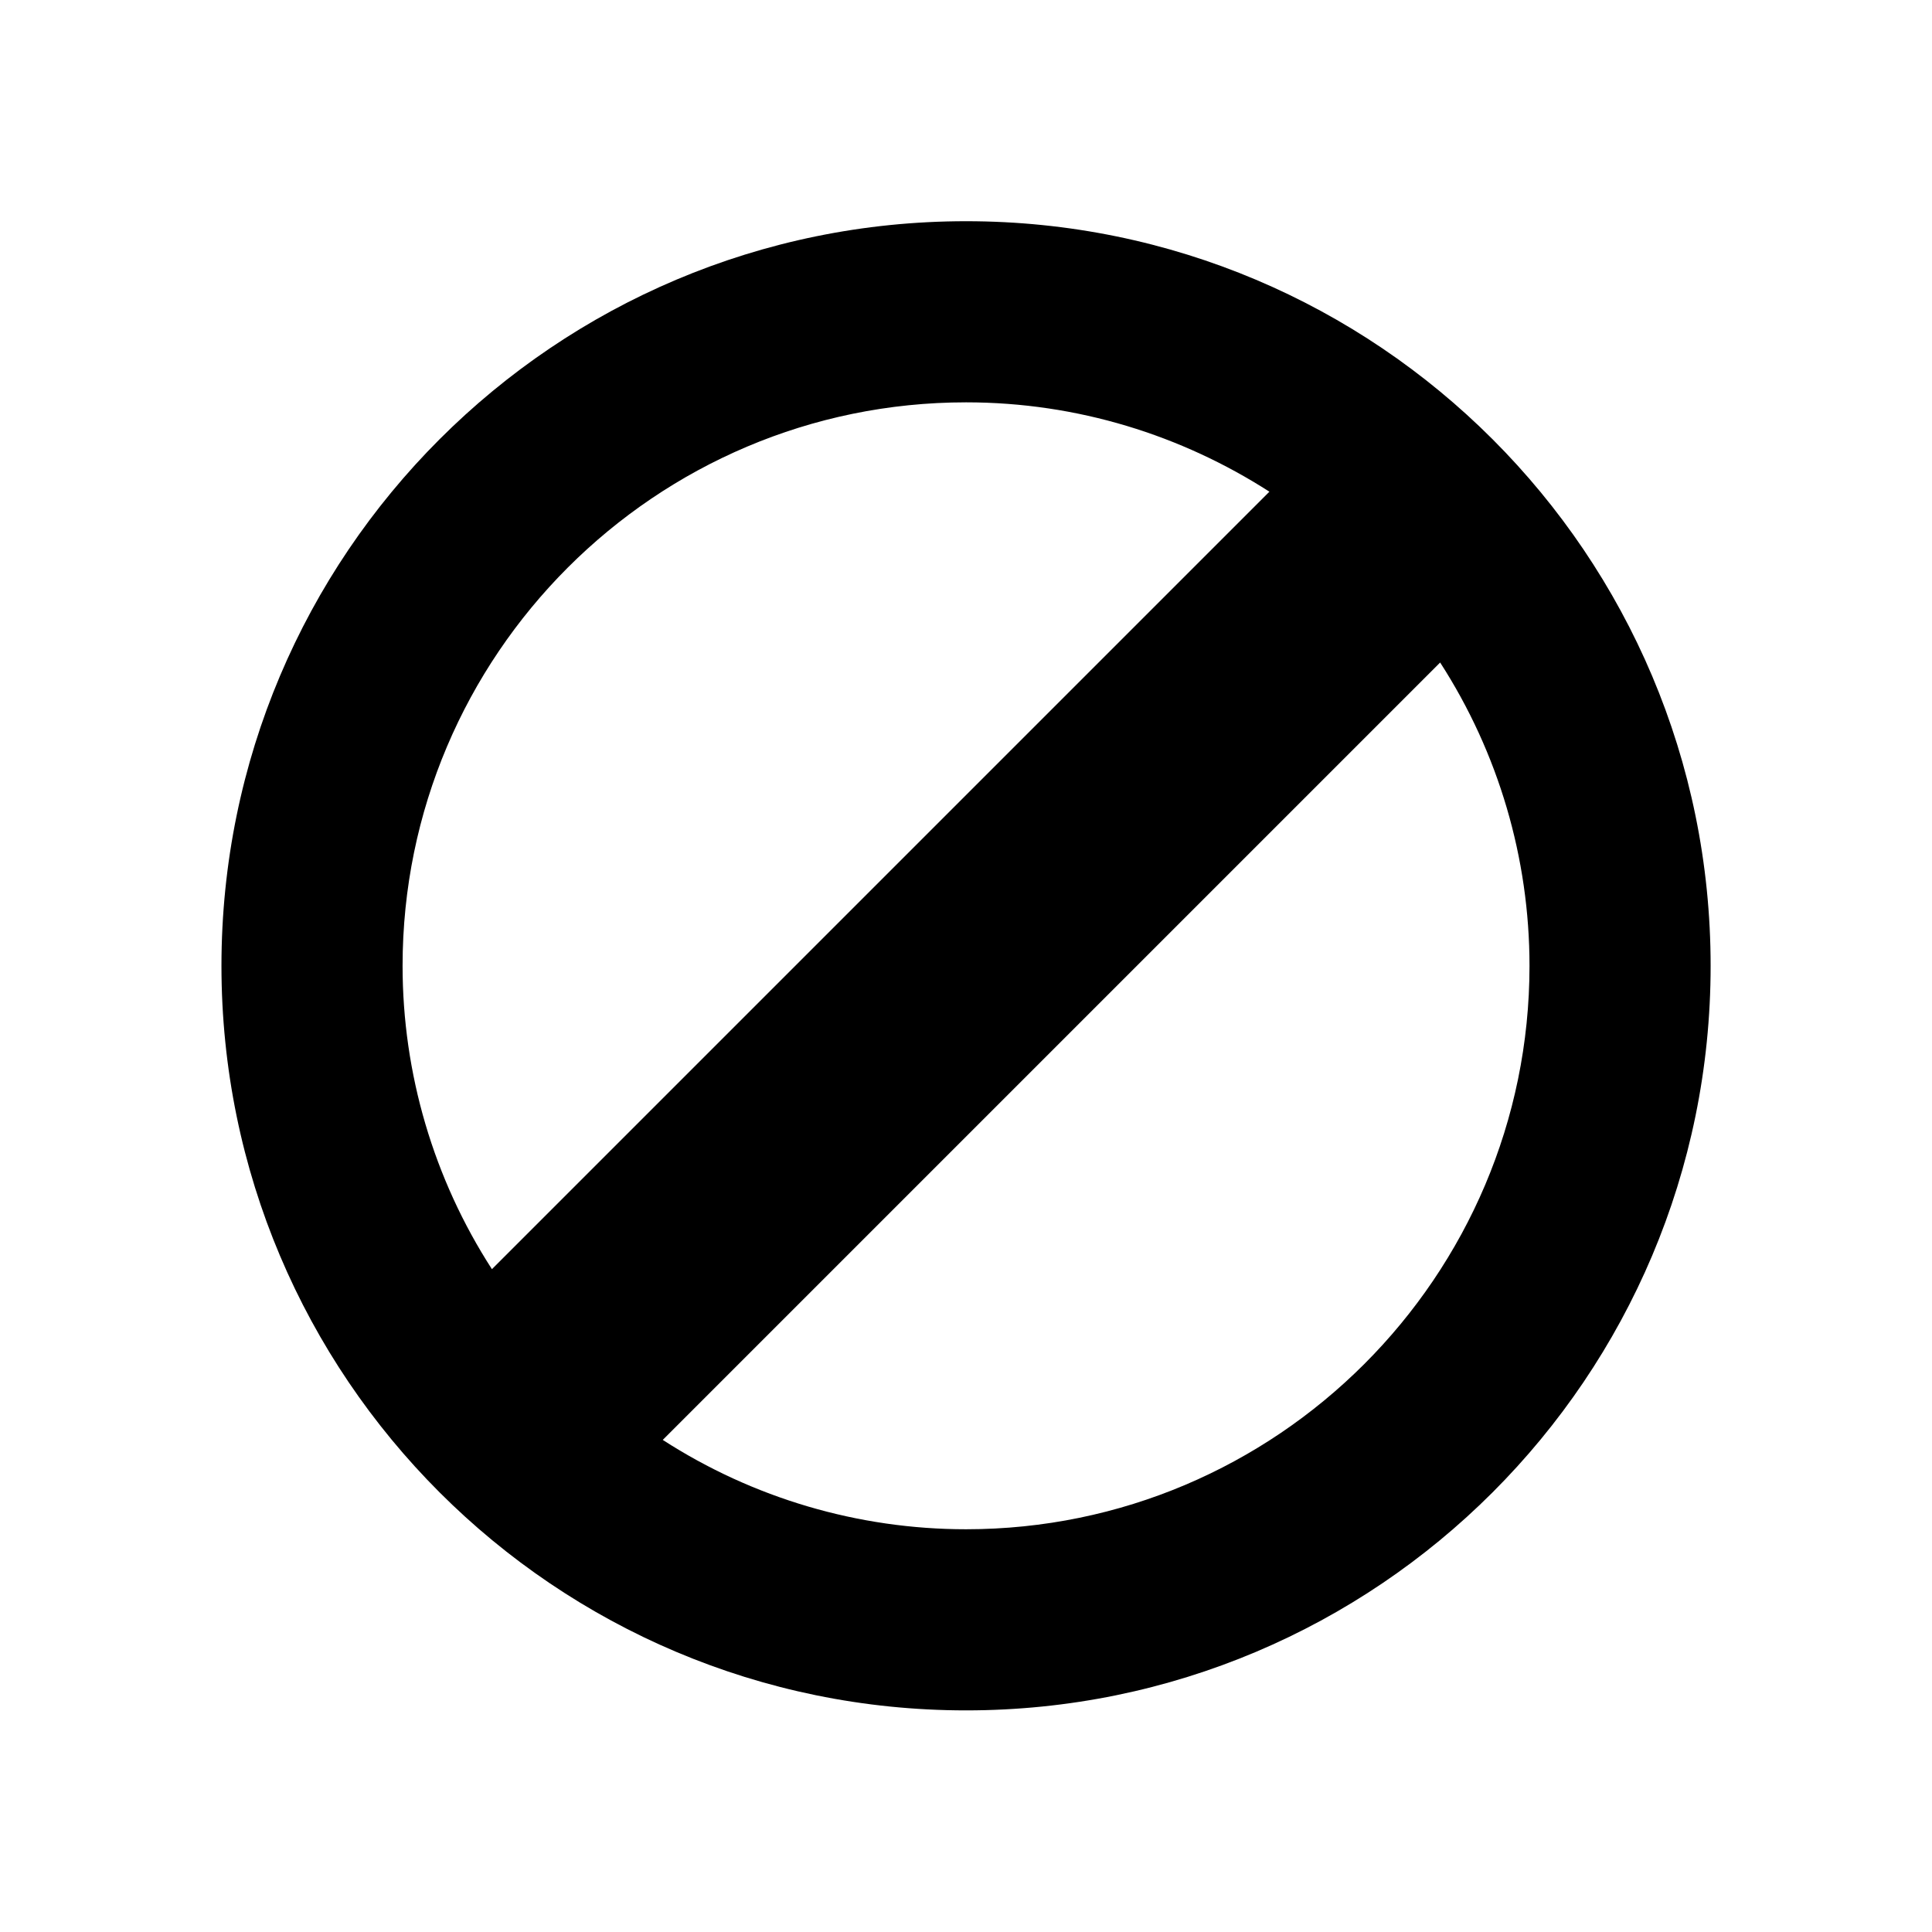 <svg width="24" height="24" viewBox="0 0 24 24" fill="none" xmlns="http://www.w3.org/2000/svg">
<path d="M12.001 2.748C6.893 2.748 2.751 6.888 2.751 11.998C2.751 17.108 6.893 21.247 12.001 21.247C17.11 21.247 21.25 17.108 21.25 11.998C21.25 6.888 17.11 2.748 12.001 2.748ZM12.001 4.998C13.388 4.998 14.68 5.409 15.769 6.108L6.111 15.766C5.386 14.643 5.001 13.334 5.001 11.998C5.001 8.138 8.141 4.998 12.001 4.998ZM12.001 18.997C10.664 18.997 9.356 18.612 8.233 17.887L17.89 8.23C18.615 9.353 19 10.661 19 11.998C19 15.857 15.86 18.997 12.001 18.997Z" fill="black"/>
</svg>
